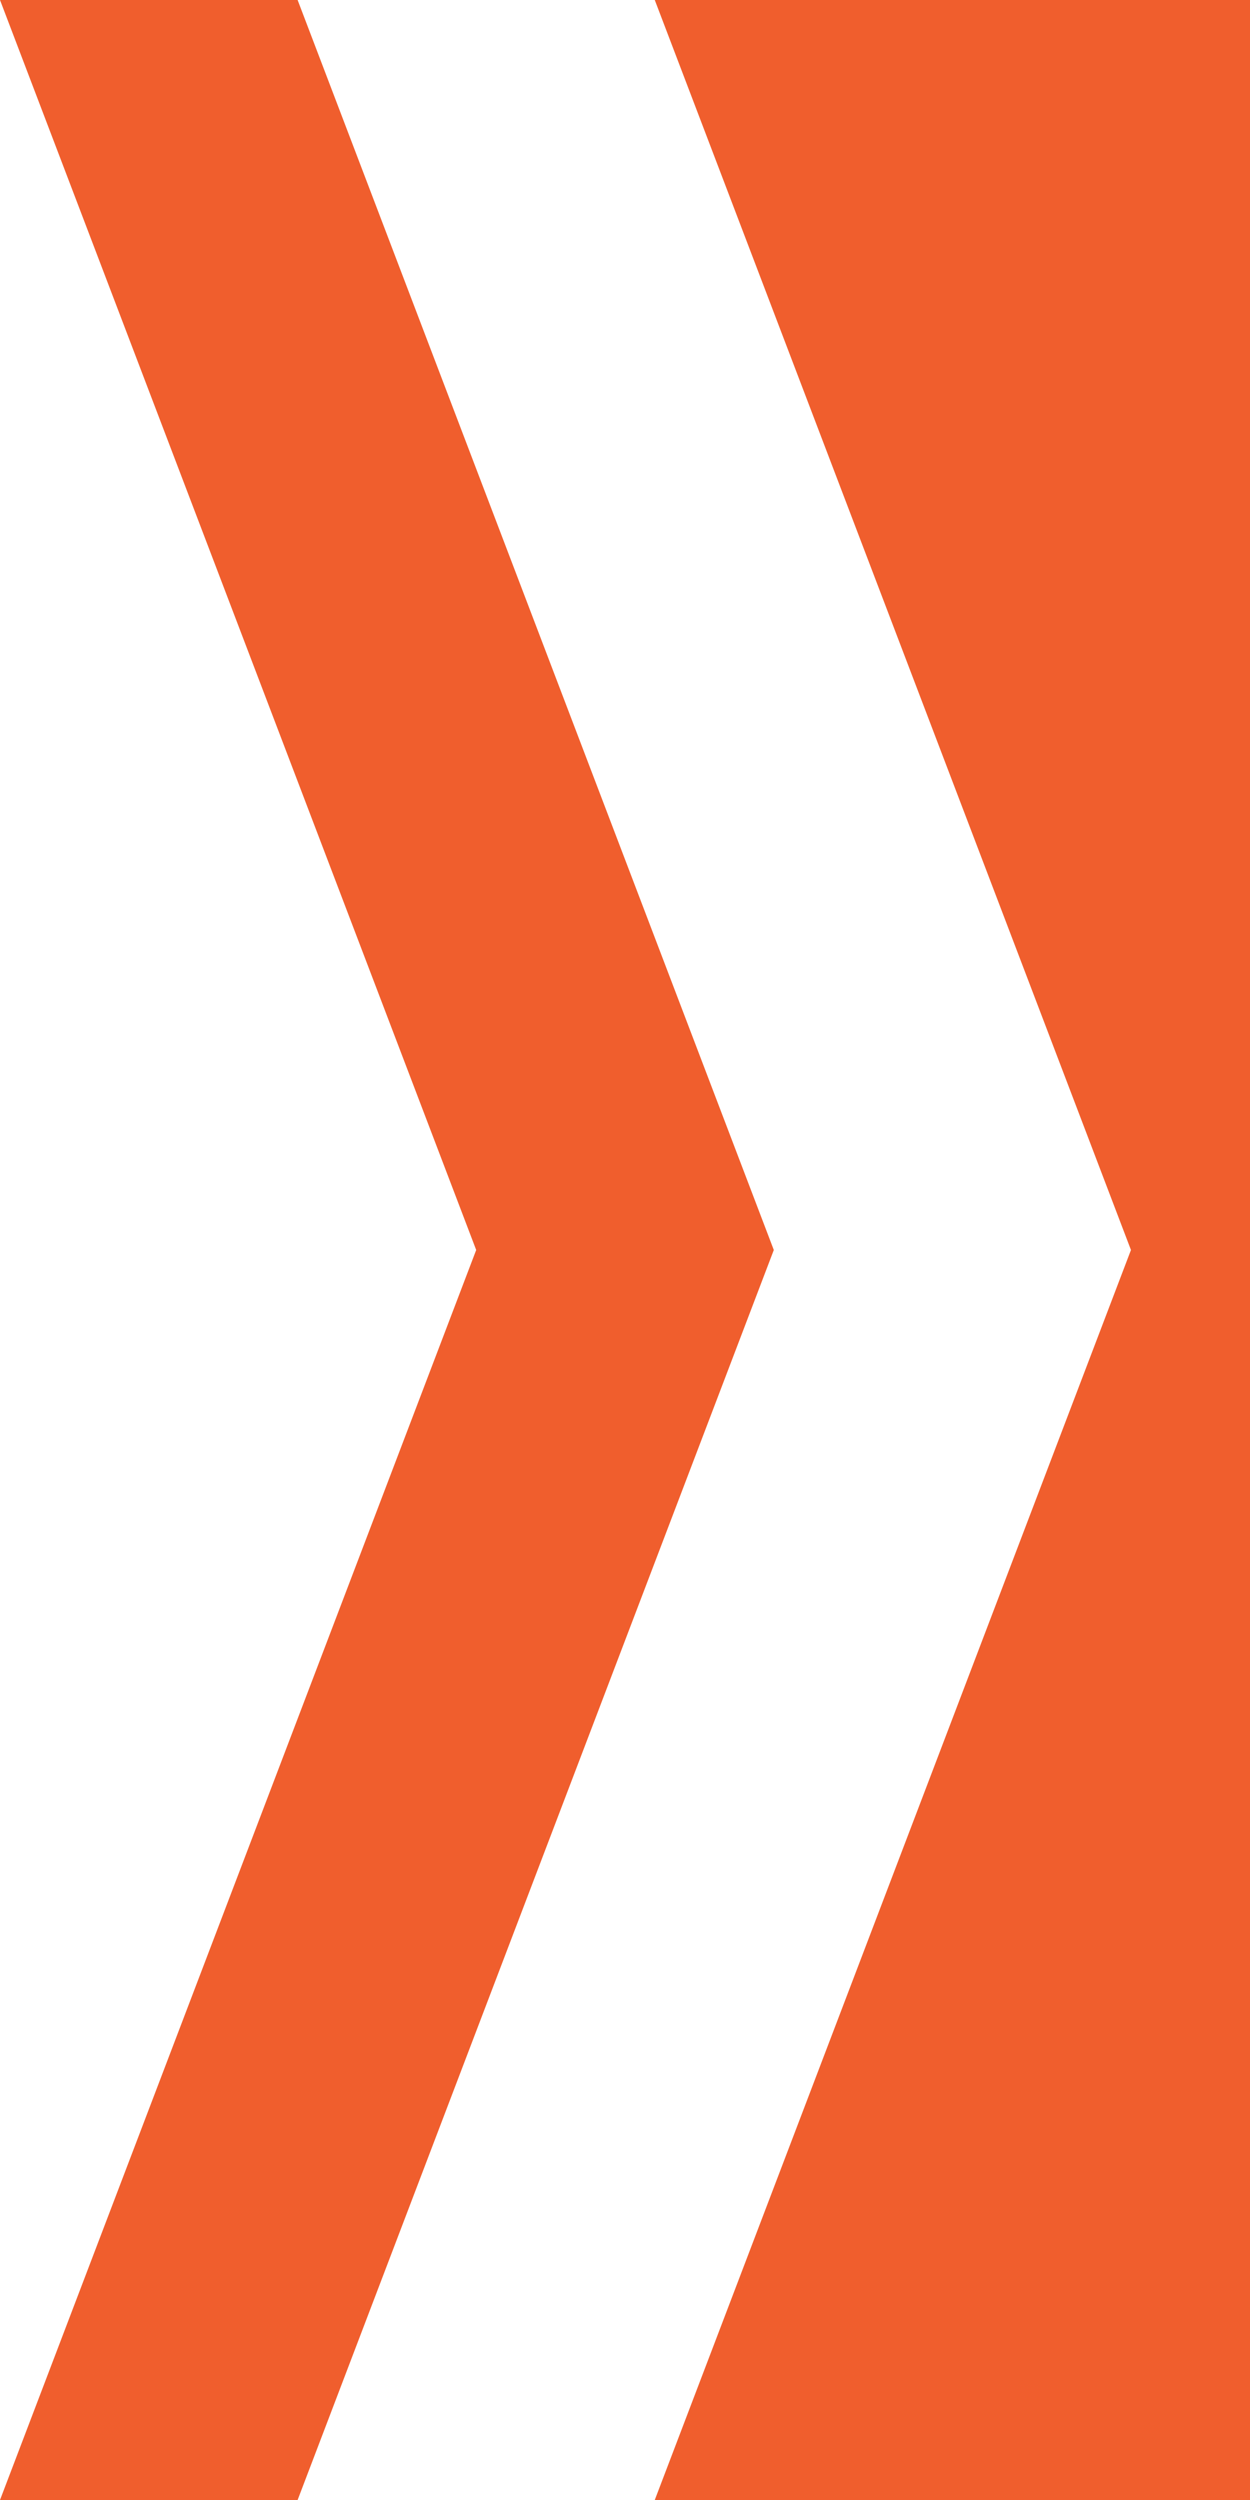 <svg width="21" height="42" viewBox="0 0 21 42" fill="none" xmlns="http://www.w3.org/2000/svg">
<path d="M5 0H0L8 21L0 42H5L13 21L5 0Z" fill="#F05E2D"/>
<path d="M21 0H11L19 21L11 42H21V0Z" fill="#F05E2D"/>
</svg>
